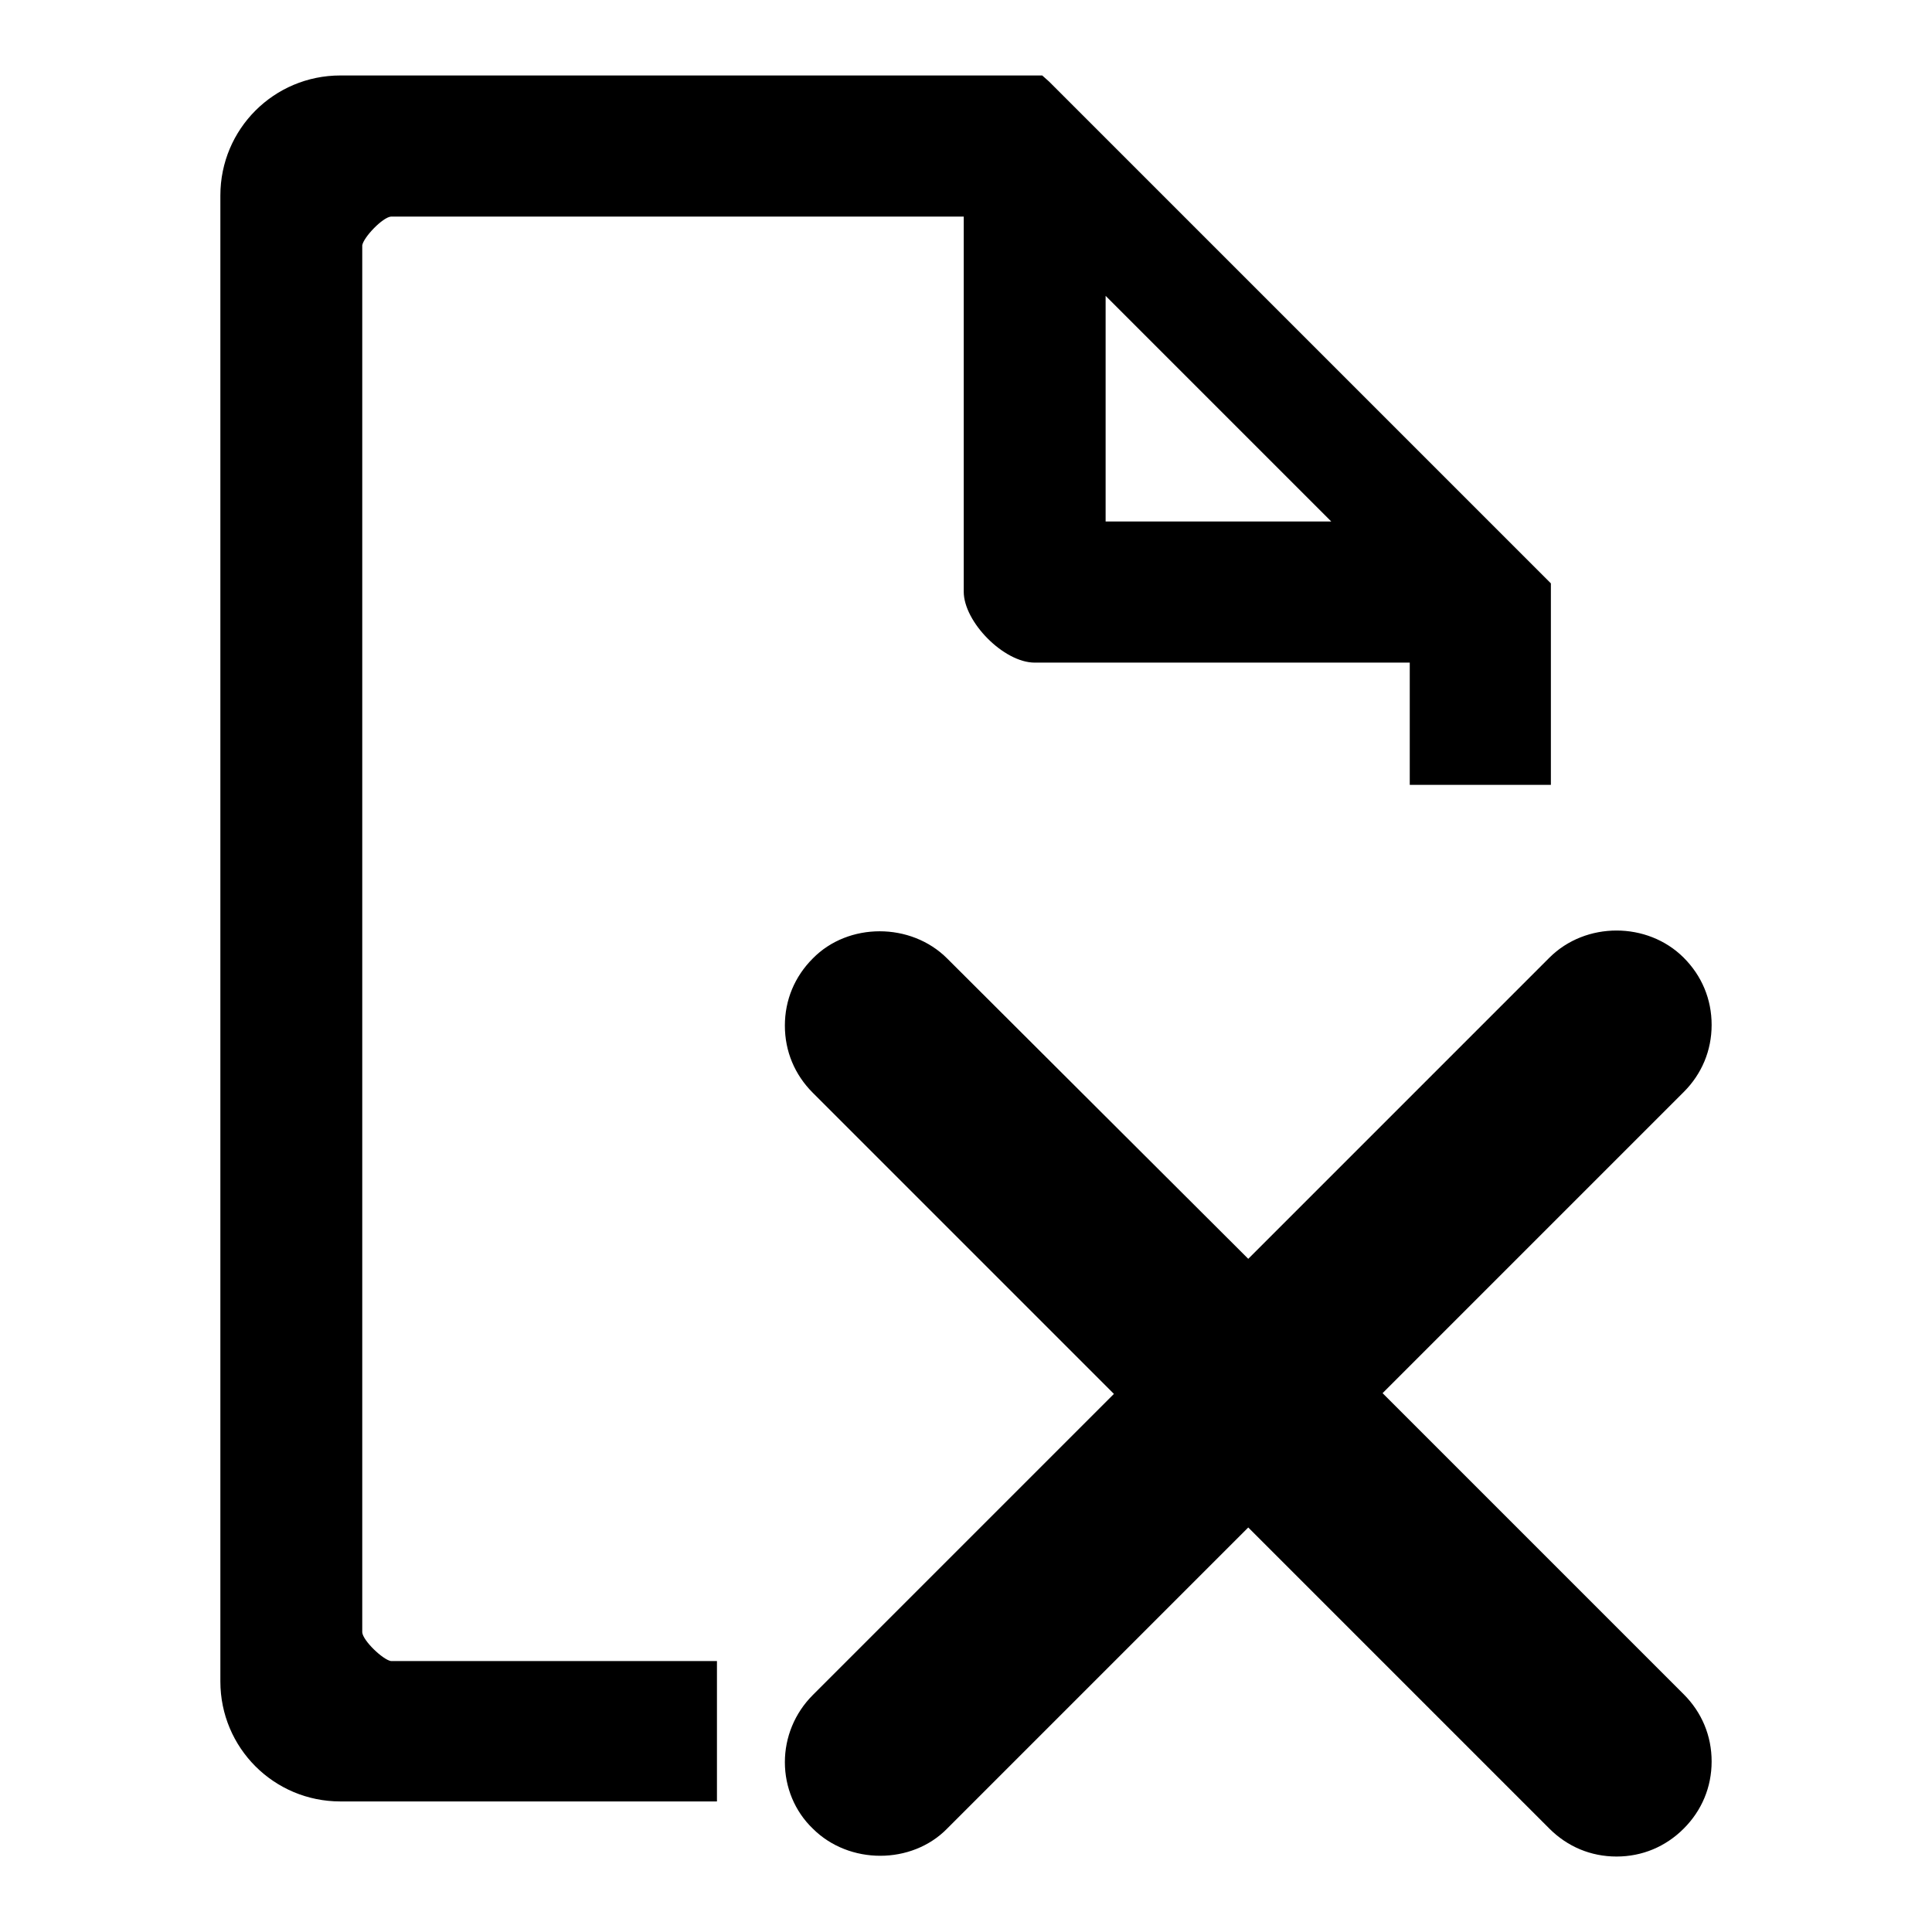 <?xml version="1.0" encoding="utf-8"?>
<!-- Svg Vector Icons : http://www.onlinewebfonts.com/icon -->
<!DOCTYPE svg PUBLIC "-//W3C//DTD SVG 1.1//EN" "http://www.w3.org/Graphics/SVG/1.1/DTD/svg11.dtd">
<svg version="1.1" xmlns="http://www.w3.org/2000/svg" xmlns:xlink="http://www.w3.org/1999/xlink" x="0px" y="0px" viewBox="0 0 256 256" enable-background="new 0 0 256 256" xml:space="preserve">
<g> <path fill="#000000" d="M183.2,184.6l39.9-39.9c2.4-2.4,3.7-5.5,3.7-8.9c0-3.4-1.3-6.5-3.7-8.9c-4.8-4.8-13-4.8-17.8,0l-39.9,39.9 L125.5,127c-4.8-4.8-13.1-4.8-17.8,0c-2.4,2.4-3.7,5.5-3.7,8.9c0,3.4,1.3,6.5,3.7,8.9l39.9,39.9l-39.9,39.9 c-2.4,2.4-3.7,5.6-3.7,8.9s1.3,6.5,3.7,8.8c4.8,4.8,13.1,4.8,17.8,0l39.9-39.9l39.9,39.9c2.4,2.4,5.5,3.7,8.9,3.7 c3.4,0,6.5-1.3,8.9-3.7c2.4-2.4,3.7-5.5,3.7-8.9c0-3.4-1.3-6.5-3.7-8.9L183.2,184.6z M95,220.1H51.8c-1.1-0.2-3.7-2.7-3.8-3.8V32.5 c0.2-1.1,2.7-3.7,3.8-3.8h75.9v49.7c0,4,5.3,9.4,9.4,9.4h49.7v16.2h18.7V77.3l-66.5-66.5l-0.9-0.8h-93c-8.8,0-15.9,7.1-15.9,15.9 v196.9c0,8.8,7.1,15.9,15.9,15.9H95V220.1z M146.5,39.2l29.9,29.9h-29.9V39.2z"/></g>
</svg>
